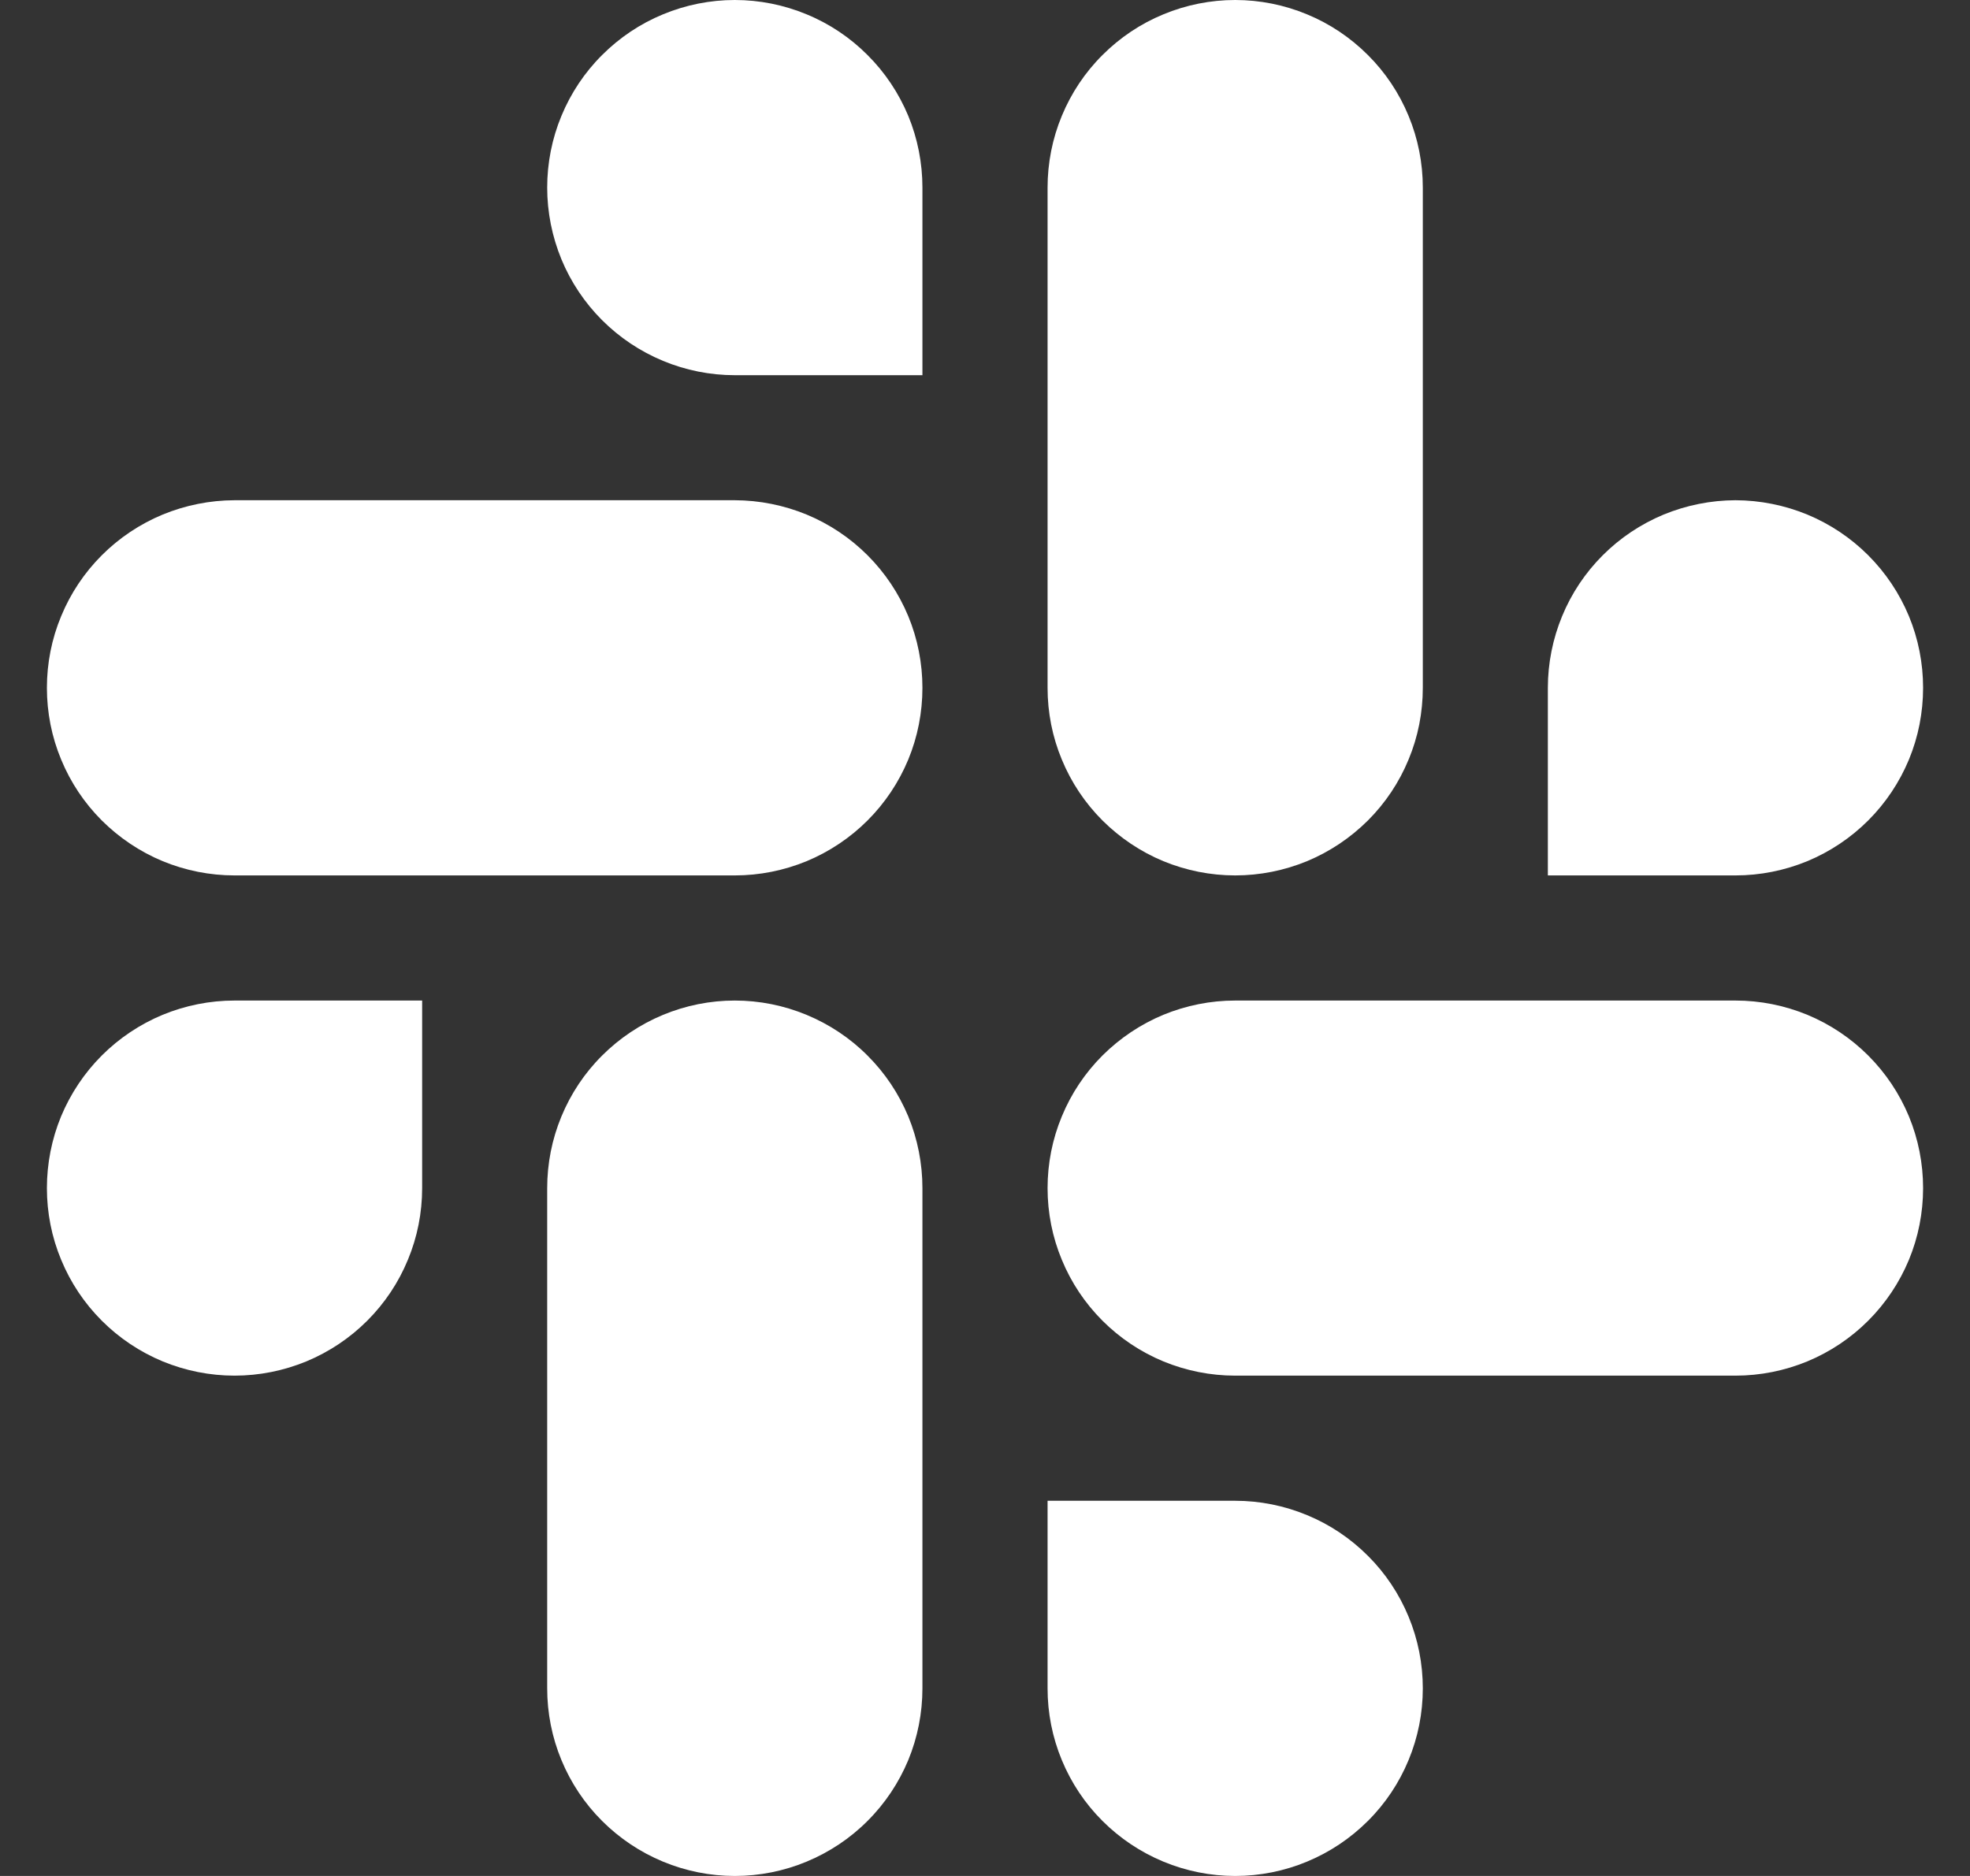 <svg width="21" height="20" viewBox="0 0 21 20" fill="none" xmlns="http://www.w3.org/2000/svg">
<rect x="0" y="0" width="21" height="20" fill="#333333" stroke="none"/>
<path fill-rule="evenodd" clip-rule="evenodd" d="M7.833 0C7.57 0 7.31 0.052 7.067 0.153C6.824 0.253 6.604 0.401 6.418 0.587C6.232 0.772 6.085 0.993 5.985 1.235C5.884 1.478 5.833 1.738 5.833 2C5.833 2.262 5.885 2.522 5.985 2.765C6.085 3.007 6.233 3.228 6.418 3.413C6.604 3.599 6.824 3.746 7.067 3.847C7.31 3.948 7.57 4 7.833 4H9.833V2C9.833 1.738 9.782 1.478 9.682 1.235C9.581 0.993 9.434 0.772 9.248 0.587C9.063 0.401 8.842 0.253 8.599 0.153C8.356 0.052 8.096 0 7.833 0ZM7.833 5.333H2.5C2.237 5.334 1.977 5.386 1.734 5.486C1.491 5.587 1.271 5.734 1.085 5.92C0.899 6.106 0.752 6.326 0.652 6.569C0.551 6.811 0.5 7.071 0.5 7.333C0.5 7.596 0.551 7.856 0.652 8.098C0.752 8.341 0.899 8.561 1.085 8.747C1.271 8.932 1.491 9.08 1.734 9.181C1.977 9.281 2.237 9.333 2.5 9.333H7.833C8.096 9.333 8.356 9.281 8.599 9.181C8.842 9.08 9.063 8.932 9.248 8.747C9.434 8.561 9.581 8.341 9.682 8.098C9.782 7.856 9.833 7.596 9.833 7.333C9.833 7.071 9.782 6.811 9.682 6.569C9.581 6.326 9.434 6.106 9.248 5.92C9.062 5.734 8.842 5.587 8.599 5.486C8.356 5.386 8.096 5.334 7.833 5.333Z" fill="white"/>
<path fill-rule="evenodd" clip-rule="evenodd" d="M20.5 7.333C20.5 7.071 20.449 6.811 20.349 6.569C20.248 6.326 20.101 6.106 19.915 5.92C19.729 5.734 19.509 5.587 19.266 5.486C19.023 5.386 18.763 5.334 18.5 5.333C18.237 5.334 17.977 5.386 17.734 5.486C17.491 5.587 17.271 5.734 17.085 5.92C16.899 6.106 16.752 6.326 16.652 6.569C16.552 6.811 16.5 7.071 16.5 7.333V9.333H18.5C18.763 9.333 19.023 9.281 19.266 9.181C19.509 9.08 19.73 8.932 19.915 8.747C20.101 8.561 20.248 8.341 20.349 8.098C20.449 7.856 20.5 7.596 20.5 7.333ZM15.167 7.333V2C15.167 1.738 15.116 1.478 15.015 1.235C14.915 0.993 14.768 0.772 14.582 0.587C14.396 0.401 14.176 0.253 13.933 0.153C13.69 0.052 13.43 0 13.167 0C12.904 0 12.644 0.052 12.401 0.153C12.158 0.253 11.938 0.401 11.752 0.587C11.566 0.772 11.419 0.993 11.319 1.235C11.218 1.478 11.167 1.738 11.167 2V7.333C11.167 7.596 11.218 7.856 11.319 8.098C11.419 8.341 11.566 8.561 11.752 8.747C11.938 8.932 12.158 9.08 12.401 9.181C12.644 9.281 12.904 9.333 13.167 9.333C13.43 9.333 13.69 9.281 13.933 9.181C14.176 9.08 14.396 8.932 14.582 8.747C14.768 8.561 14.915 8.341 15.015 8.098C15.116 7.856 15.167 7.596 15.167 7.333Z" fill="white"/>
<path fill-rule="evenodd" clip-rule="evenodd" d="M13.167 20C13.43 20 13.69 19.948 13.933 19.847C14.176 19.746 14.396 19.599 14.582 19.413C14.768 19.228 14.915 19.007 15.015 18.765C15.116 18.522 15.167 18.262 15.167 18C15.167 17.738 15.116 17.478 15.015 17.235C14.915 16.993 14.768 16.772 14.582 16.587C14.396 16.401 14.176 16.253 13.933 16.153C13.69 16.052 13.43 16 13.167 16H11.167V18C11.167 18.262 11.218 18.522 11.319 18.765C11.419 19.007 11.566 19.228 11.752 19.413C11.938 19.599 12.158 19.746 12.401 19.847C12.644 19.948 12.904 20 13.167 20ZM13.167 14.666H18.5C18.763 14.666 19.023 14.614 19.266 14.514C19.509 14.413 19.729 14.266 19.915 14.08C20.101 13.894 20.248 13.674 20.349 13.431C20.449 13.189 20.5 12.929 20.5 12.667C20.5 12.404 20.449 12.145 20.349 11.902C20.248 11.659 20.101 11.439 19.915 11.253C19.73 11.068 19.509 10.92 19.266 10.819C19.023 10.719 18.763 10.667 18.5 10.667H13.167C12.904 10.667 12.644 10.719 12.401 10.819C12.158 10.92 11.938 11.068 11.752 11.253C11.566 11.439 11.419 11.659 11.319 11.902C11.218 12.145 11.167 12.404 11.167 12.667C11.167 12.929 11.218 13.189 11.319 13.431C11.419 13.674 11.566 13.894 11.752 14.08C11.938 14.266 12.158 14.413 12.401 14.514C12.644 14.614 12.904 14.666 13.167 14.666Z" fill="white"/>
<path fill-rule="evenodd" clip-rule="evenodd" d="M0.5 12.667C0.5 12.929 0.551 13.189 0.652 13.431C0.752 13.674 0.899 13.894 1.085 14.08C1.271 14.266 1.491 14.413 1.734 14.514C1.977 14.614 2.237 14.666 2.5 14.666C2.763 14.666 3.023 14.614 3.266 14.514C3.509 14.413 3.729 14.266 3.915 14.08C4.101 13.894 4.248 13.674 4.348 13.431C4.449 13.189 4.5 12.929 4.5 12.667V10.667H2.5C2.237 10.667 1.977 10.719 1.734 10.819C1.491 10.92 1.27 11.068 1.085 11.253C0.899 11.439 0.752 11.66 0.651 11.902C0.551 12.145 0.5 12.405 0.5 12.667V12.667ZM5.833 12.667V18C5.833 18.262 5.884 18.522 5.985 18.765C6.085 19.007 6.232 19.228 6.418 19.413C6.604 19.599 6.824 19.746 7.067 19.847C7.31 19.948 7.57 20 7.833 20C8.096 20 8.356 19.948 8.599 19.847C8.842 19.746 9.063 19.599 9.248 19.413C9.434 19.228 9.581 19.007 9.682 18.765C9.782 18.522 9.833 18.262 9.833 18V12.667C9.833 12.405 9.782 12.145 9.682 11.902C9.581 11.66 9.434 11.439 9.248 11.254C9.063 11.068 8.842 10.921 8.599 10.82C8.356 10.719 8.096 10.667 7.833 10.667C7.57 10.667 7.31 10.719 7.067 10.82C6.824 10.921 6.604 11.068 6.418 11.254C6.232 11.439 6.085 11.66 5.985 11.902C5.884 12.145 5.833 12.405 5.833 12.667" fill="white"/>
</svg>
